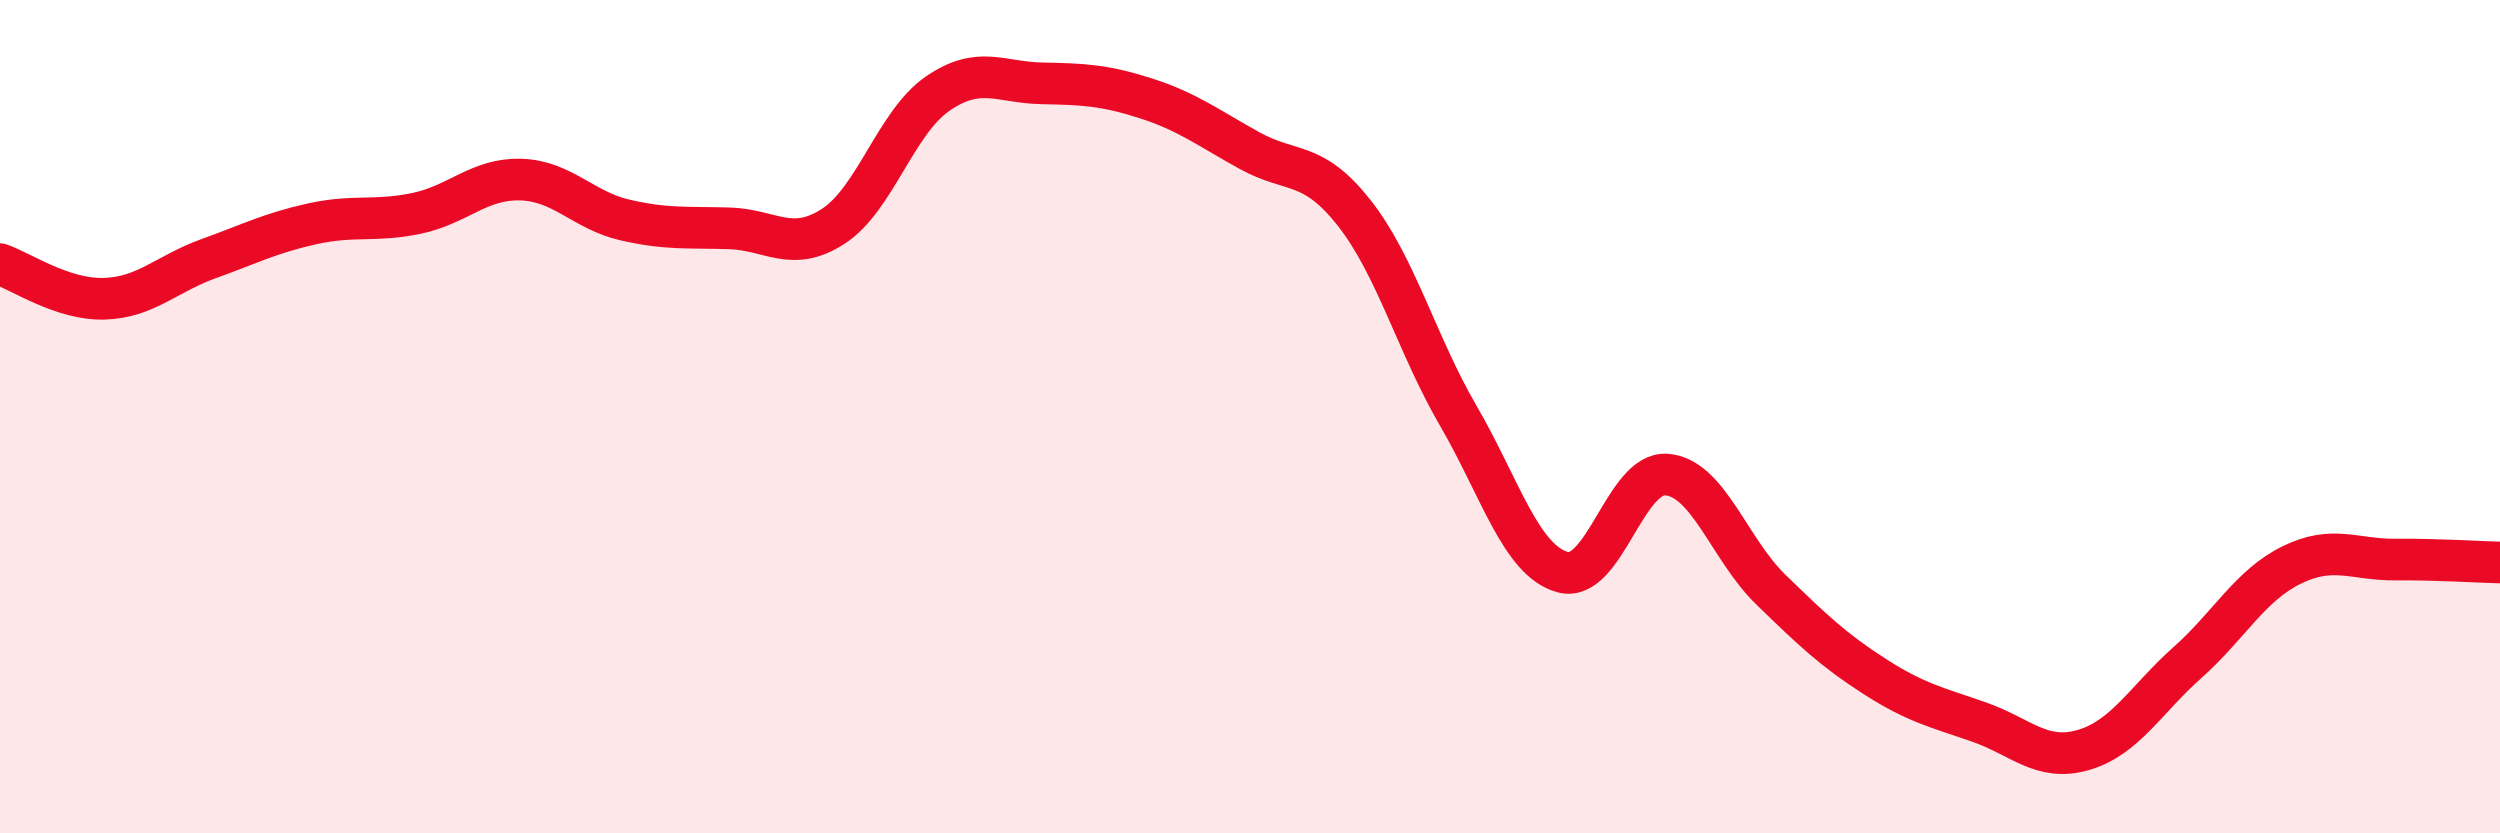 
    <svg width="60" height="20" viewBox="0 0 60 20" xmlns="http://www.w3.org/2000/svg">
      <path
        d="M 0,6.34 C 0.5,6.51 1.5,7.2 2.5,7.17 C 3.5,7.14 4,6.57 5,6.21 C 6,5.85 6.5,5.59 7.5,5.37 C 8.5,5.15 9,5.33 10,5.12 C 11,4.91 11.5,4.28 12.5,4.31 C 13.5,4.34 14,5.05 15,5.28 C 16,5.51 16.5,5.45 17.5,5.48 C 18.5,5.51 19,6.08 20,5.43 C 21,4.78 21.5,2.94 22.5,2.25 C 23.5,1.56 24,1.98 25,2 C 26,2.02 26.5,2.04 27.5,2.36 C 28.5,2.68 29,3.07 30,3.62 C 31,4.17 31.5,3.84 32.5,5.11 C 33.5,6.38 34,8.26 35,9.98 C 36,11.7 36.5,13.45 37.5,13.73 C 38.5,14.01 39,11.31 40,11.39 C 41,11.47 41.5,13.18 42.5,14.15 C 43.5,15.12 44,15.6 45,16.24 C 46,16.88 46.5,16.98 47.5,17.33 C 48.5,17.68 49,18.29 50,18 C 51,17.71 51.5,16.79 52.5,15.9 C 53.5,15.01 54,14.05 55,13.56 C 56,13.07 56.5,13.44 57.5,13.43 C 58.5,13.42 59.5,13.49 60,13.5L60 20L0 20Z"
        fill="#EB0A25"
        opacity="0.1"
        stroke-linecap="round"
        stroke-linejoin="round"
      />
      <path
        d="M 0,6.34 C 0.5,6.51 1.5,7.2 2.5,7.17 C 3.5,7.14 4,6.57 5,6.21 C 6,5.85 6.5,5.59 7.5,5.37 C 8.5,5.15 9,5.33 10,5.12 C 11,4.91 11.5,4.28 12.5,4.31 C 13.5,4.34 14,5.05 15,5.28 C 16,5.51 16.5,5.45 17.5,5.48 C 18.5,5.51 19,6.08 20,5.43 C 21,4.78 21.5,2.94 22.5,2.25 C 23.5,1.56 24,1.98 25,2 C 26,2.02 26.5,2.04 27.5,2.36 C 28.5,2.68 29,3.07 30,3.62 C 31,4.17 31.5,3.84 32.5,5.11 C 33.5,6.38 34,8.26 35,9.98 C 36,11.7 36.5,13.45 37.5,13.73 C 38.5,14.01 39,11.31 40,11.39 C 41,11.47 41.5,13.18 42.5,14.15 C 43.5,15.12 44,15.6 45,16.24 C 46,16.88 46.5,16.98 47.5,17.33 C 48.5,17.68 49,18.29 50,18 C 51,17.71 51.5,16.79 52.5,15.9 C 53.5,15.01 54,14.05 55,13.56 C 56,13.07 56.5,13.44 57.5,13.43 C 58.5,13.42 59.5,13.49 60,13.5"
        stroke="#EB0A25"
        stroke-width="1"
        fill="none"
        stroke-linecap="round"
        stroke-linejoin="round"
      />
    </svg>
  